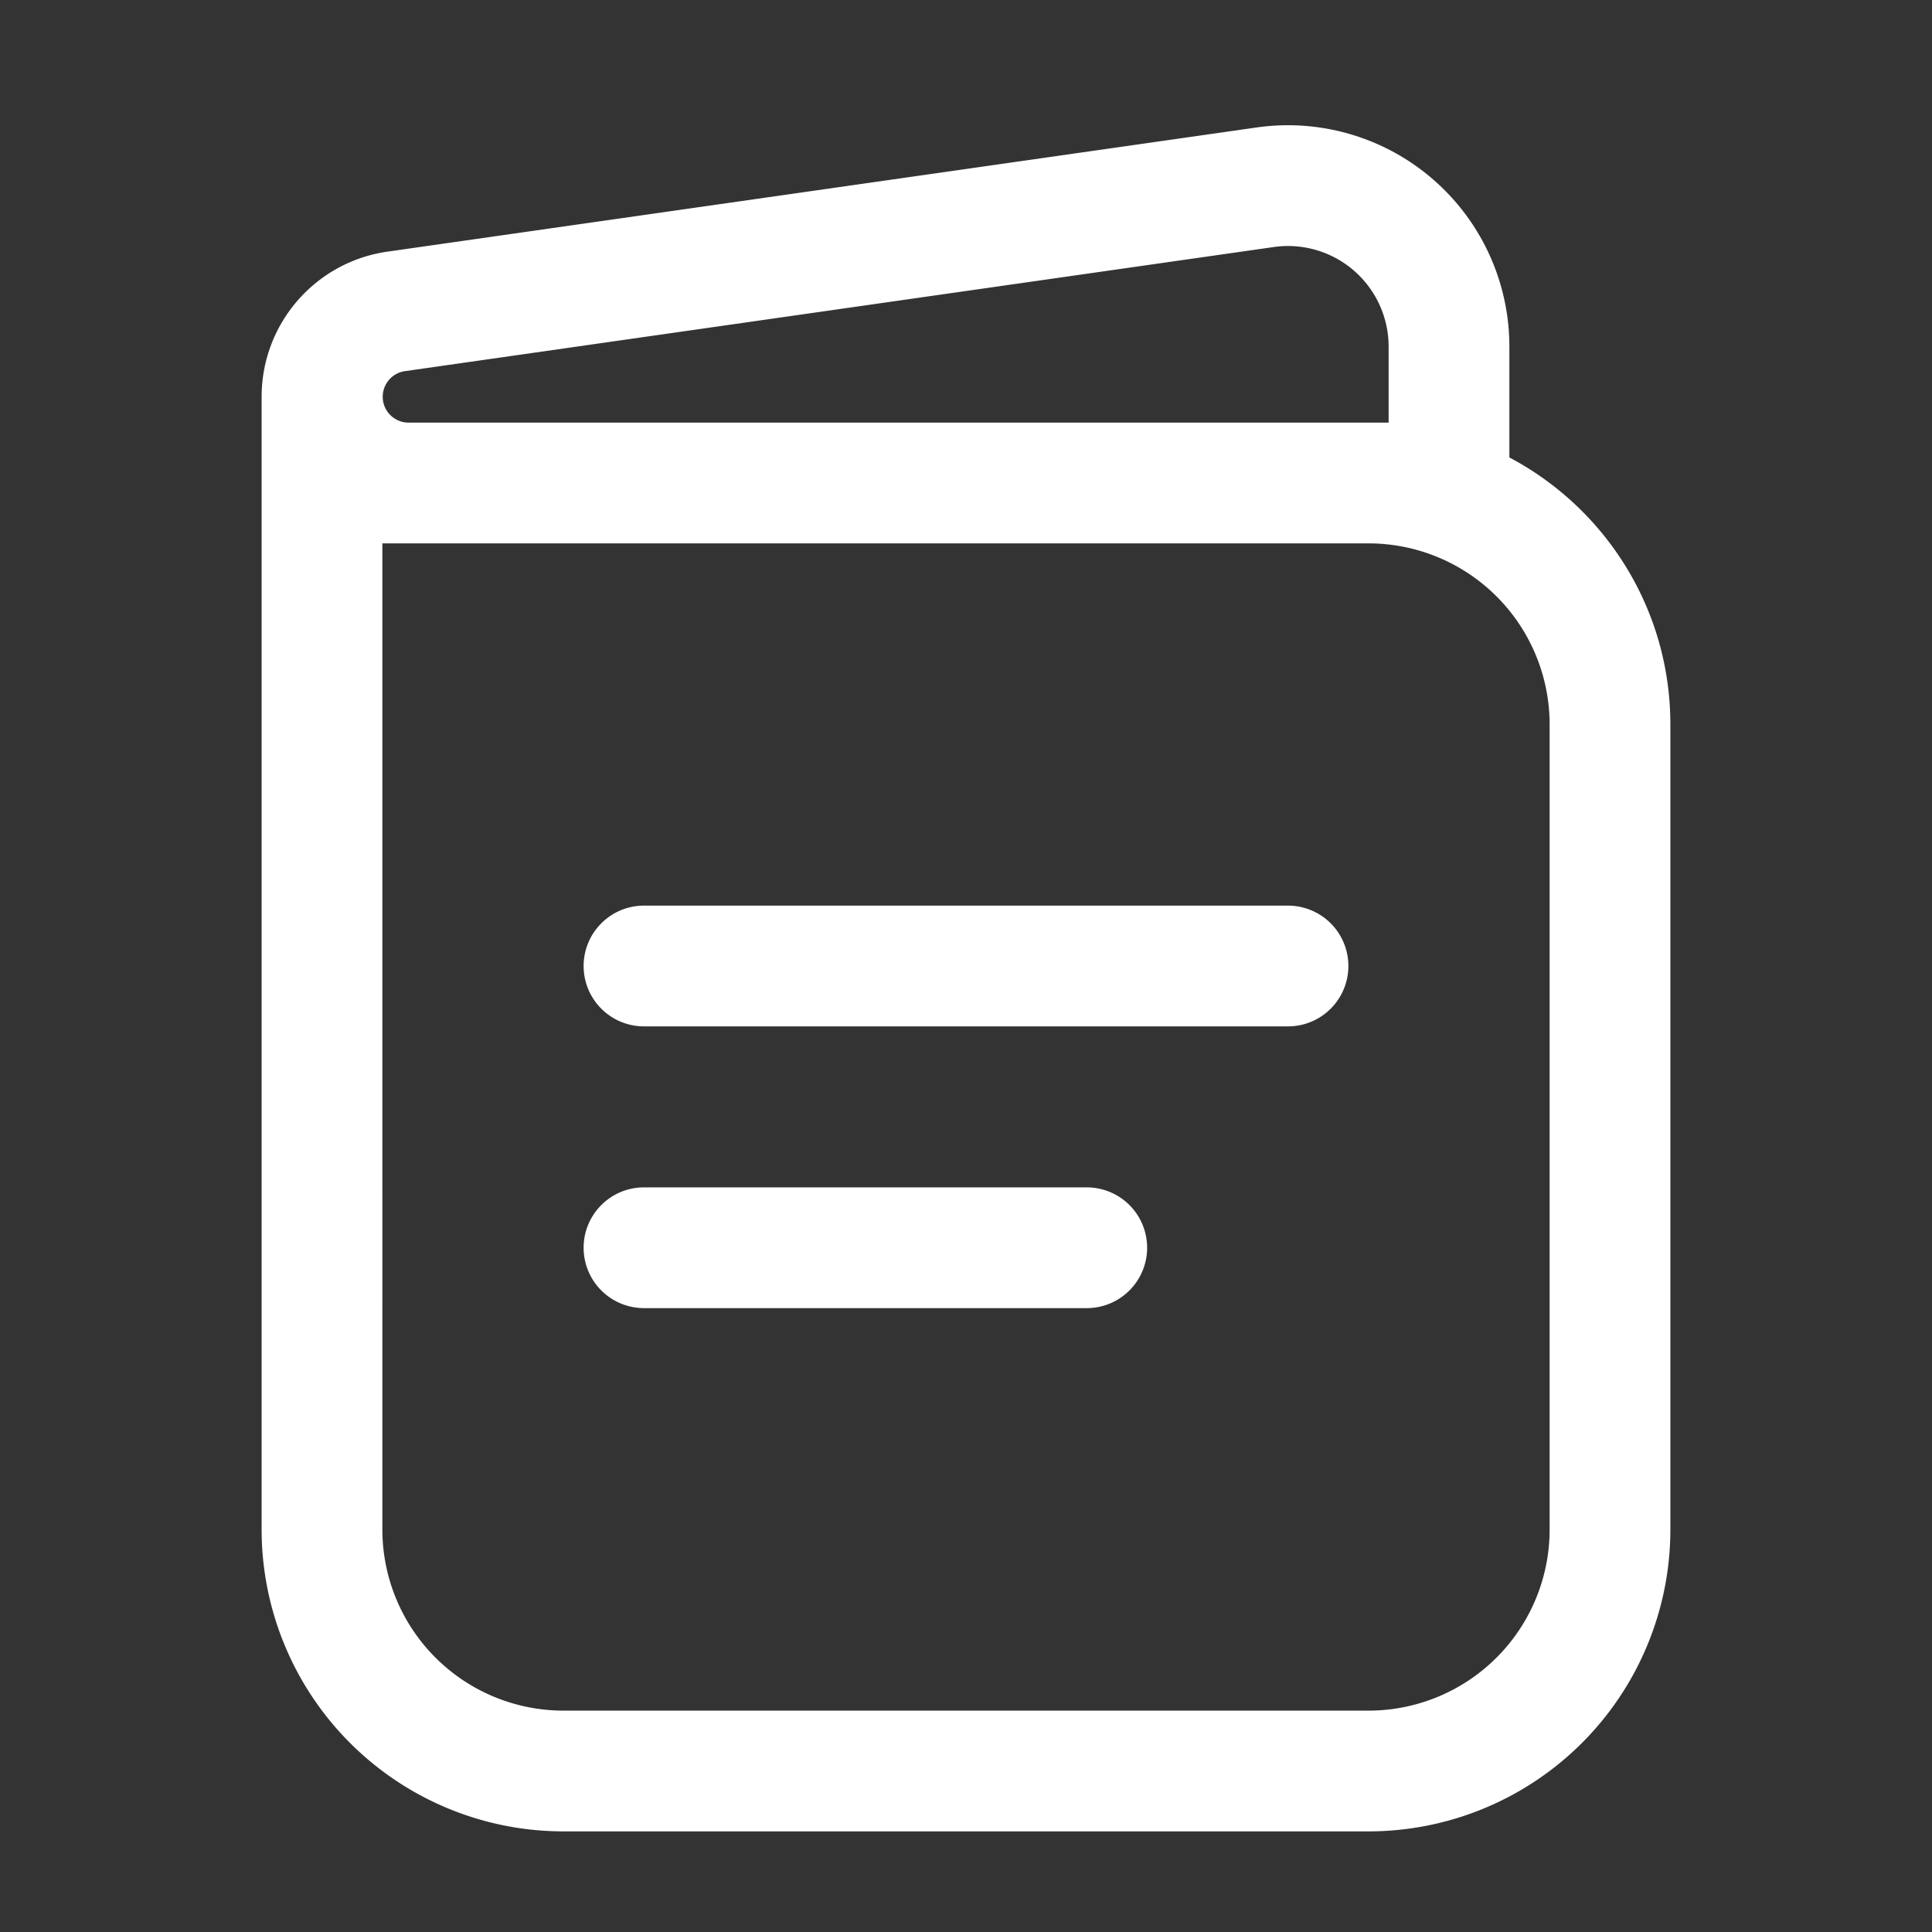 <svg width="36" height="36" viewBox="0 0 36 36" fill="none" xmlns="http://www.w3.org/2000/svg">
    <rect x="0" y="0" width="36" height="36" fill="#333333" stroke="none"/>
    <path fill-rule="evenodd" clip-rule="evenodd" d="M23.417 2.375a4.125 4.125 0 0 1 4.708 4.084v2.065c1.784.943 3 2.817 3 4.976v15a5.625 5.625 0 0 1-5.625 5.625h-15A5.625 5.625 0 0 1 4.875 28.5V7.393c0-1.36 1-2.512 2.345-2.704l16.197-2.314zm-16.292 7.75V28.5a3.375 3.375 0 0 0 3.375 3.375h15a3.375 3.375 0 0 0 3.375-3.375v-15a3.375 3.375 0 0 0-3.375-3.375H7.125zm.482-2.25h18.268V6.459a1.875 1.875 0 0 0-2.14-1.856L7.538 6.917a.482.482 0 0 0 .069.958zM10.875 18c0-.621.504-1.125 1.125-1.125h12a1.125 1.125 0 0 1 0 2.25H12A1.125 1.125 0 0 1 10.875 18zm0 5.25c0-.621.504-1.125 1.125-1.125h8.25a1.125 1.125 0 0 1 0 2.25H12a1.125 1.125 0 0 1-1.125-1.125z" fill="#fff"/>
</svg>
